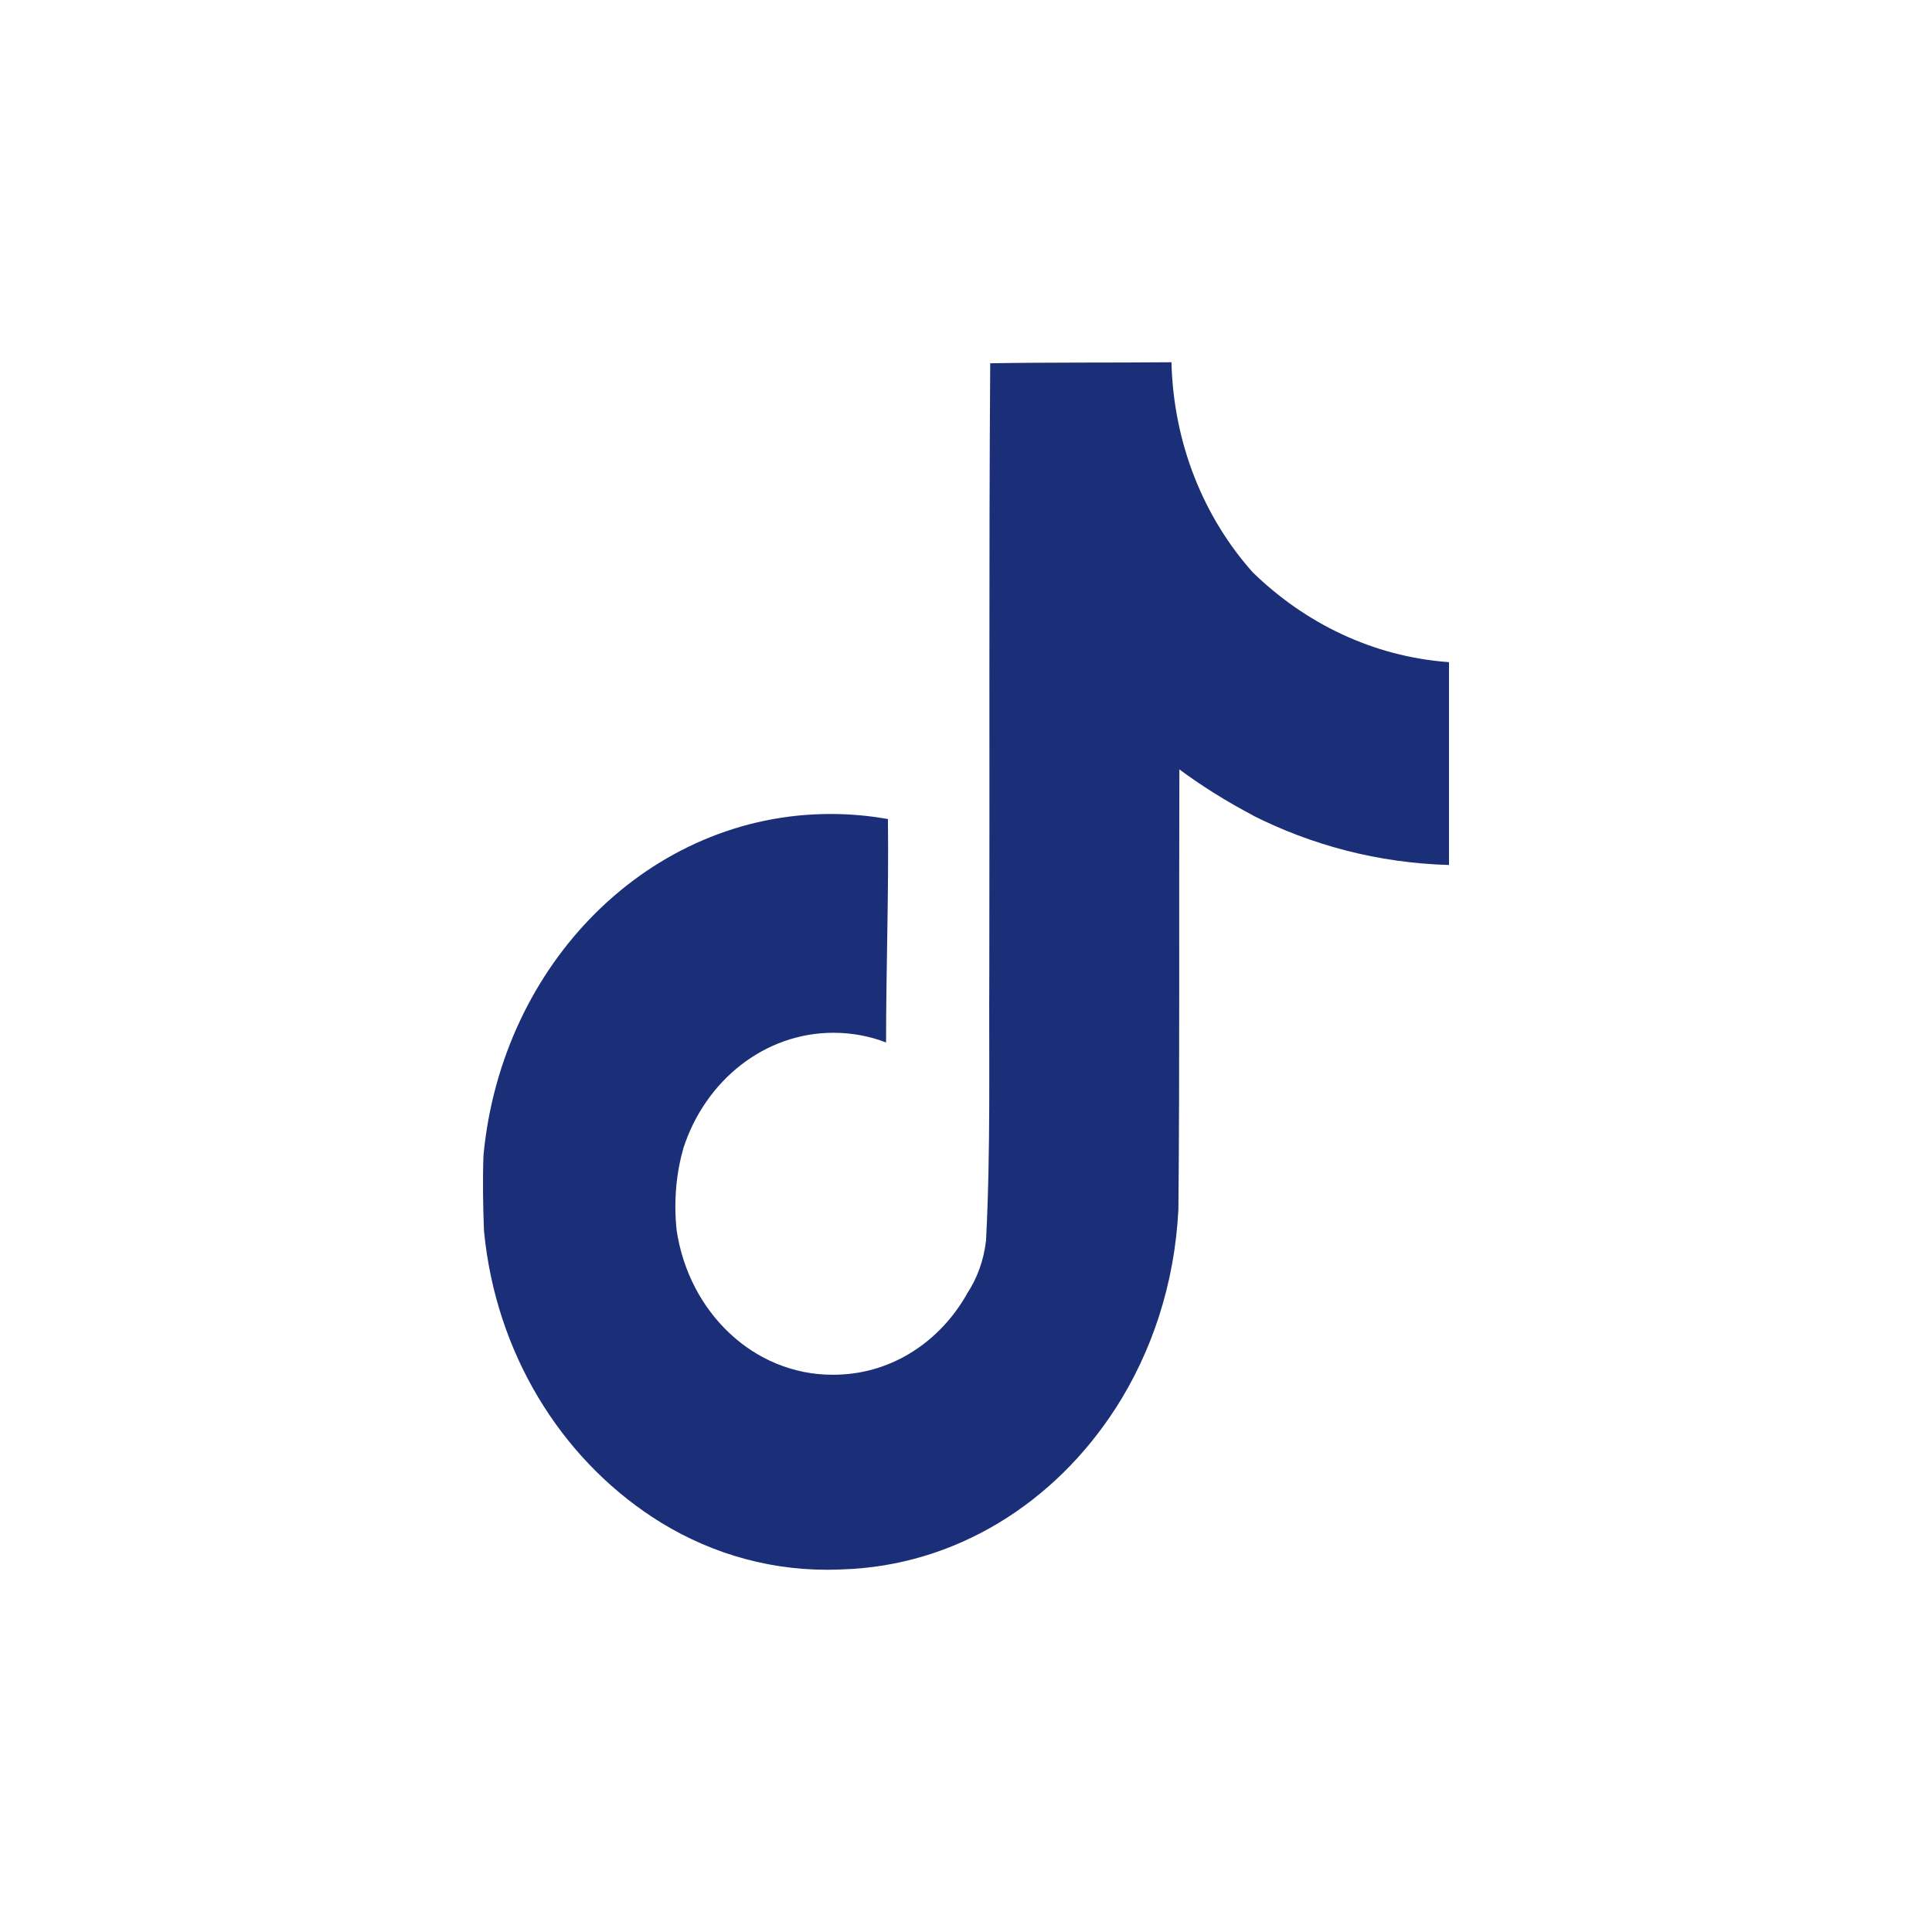 <svg width="32" height="32" viewBox="0 0 32 32" fill="none" xmlns="http://www.w3.org/2000/svg">
<path d="M16.403 6.017C17.409 6 18.406 6.009 19.403 6C19.437 7.355 19.943 8.574 20.747 9.477L20.746 9.476C21.613 10.323 22.74 10.873 23.983 10.966L24 10.968V14.327C22.826 14.294 21.722 14 20.727 13.495L20.777 13.518C20.296 13.266 19.889 13.008 19.502 12.72L19.534 12.742C19.526 15.176 19.541 17.61 19.518 20.035C19.455 21.271 19.077 22.398 18.47 23.339L18.482 23.319C17.468 24.897 15.825 25.933 13.957 25.994H13.948C13.872 25.998 13.783 26 13.694 26C12.631 26 11.639 25.678 10.792 25.12L10.817 25.136C9.277 24.129 8.215 22.407 8.018 20.404L8.016 20.377C8 19.96 7.993 19.543 8.008 19.135C8.309 15.947 10.768 13.482 13.756 13.482C14.092 13.482 14.421 13.513 14.741 13.572L14.707 13.567C14.722 14.8 14.676 16.034 14.676 17.267C14.416 17.165 14.117 17.106 13.804 17.106C12.657 17.106 11.681 17.902 11.32 19.014L11.315 19.034C11.233 19.319 11.186 19.646 11.186 19.985C11.186 20.123 11.194 20.259 11.209 20.392L11.207 20.376C11.411 21.741 12.488 22.77 13.787 22.77C13.825 22.77 13.861 22.77 13.898 22.768H13.893C14.791 22.738 15.571 22.214 16.012 21.438L16.018 21.426C16.182 21.178 16.294 20.878 16.331 20.552L16.332 20.542C16.409 19.05 16.378 17.567 16.386 16.075C16.393 12.716 16.378 9.365 16.401 6.015L16.403 6.017Z" fill="#1B2F79"/>
</svg>
